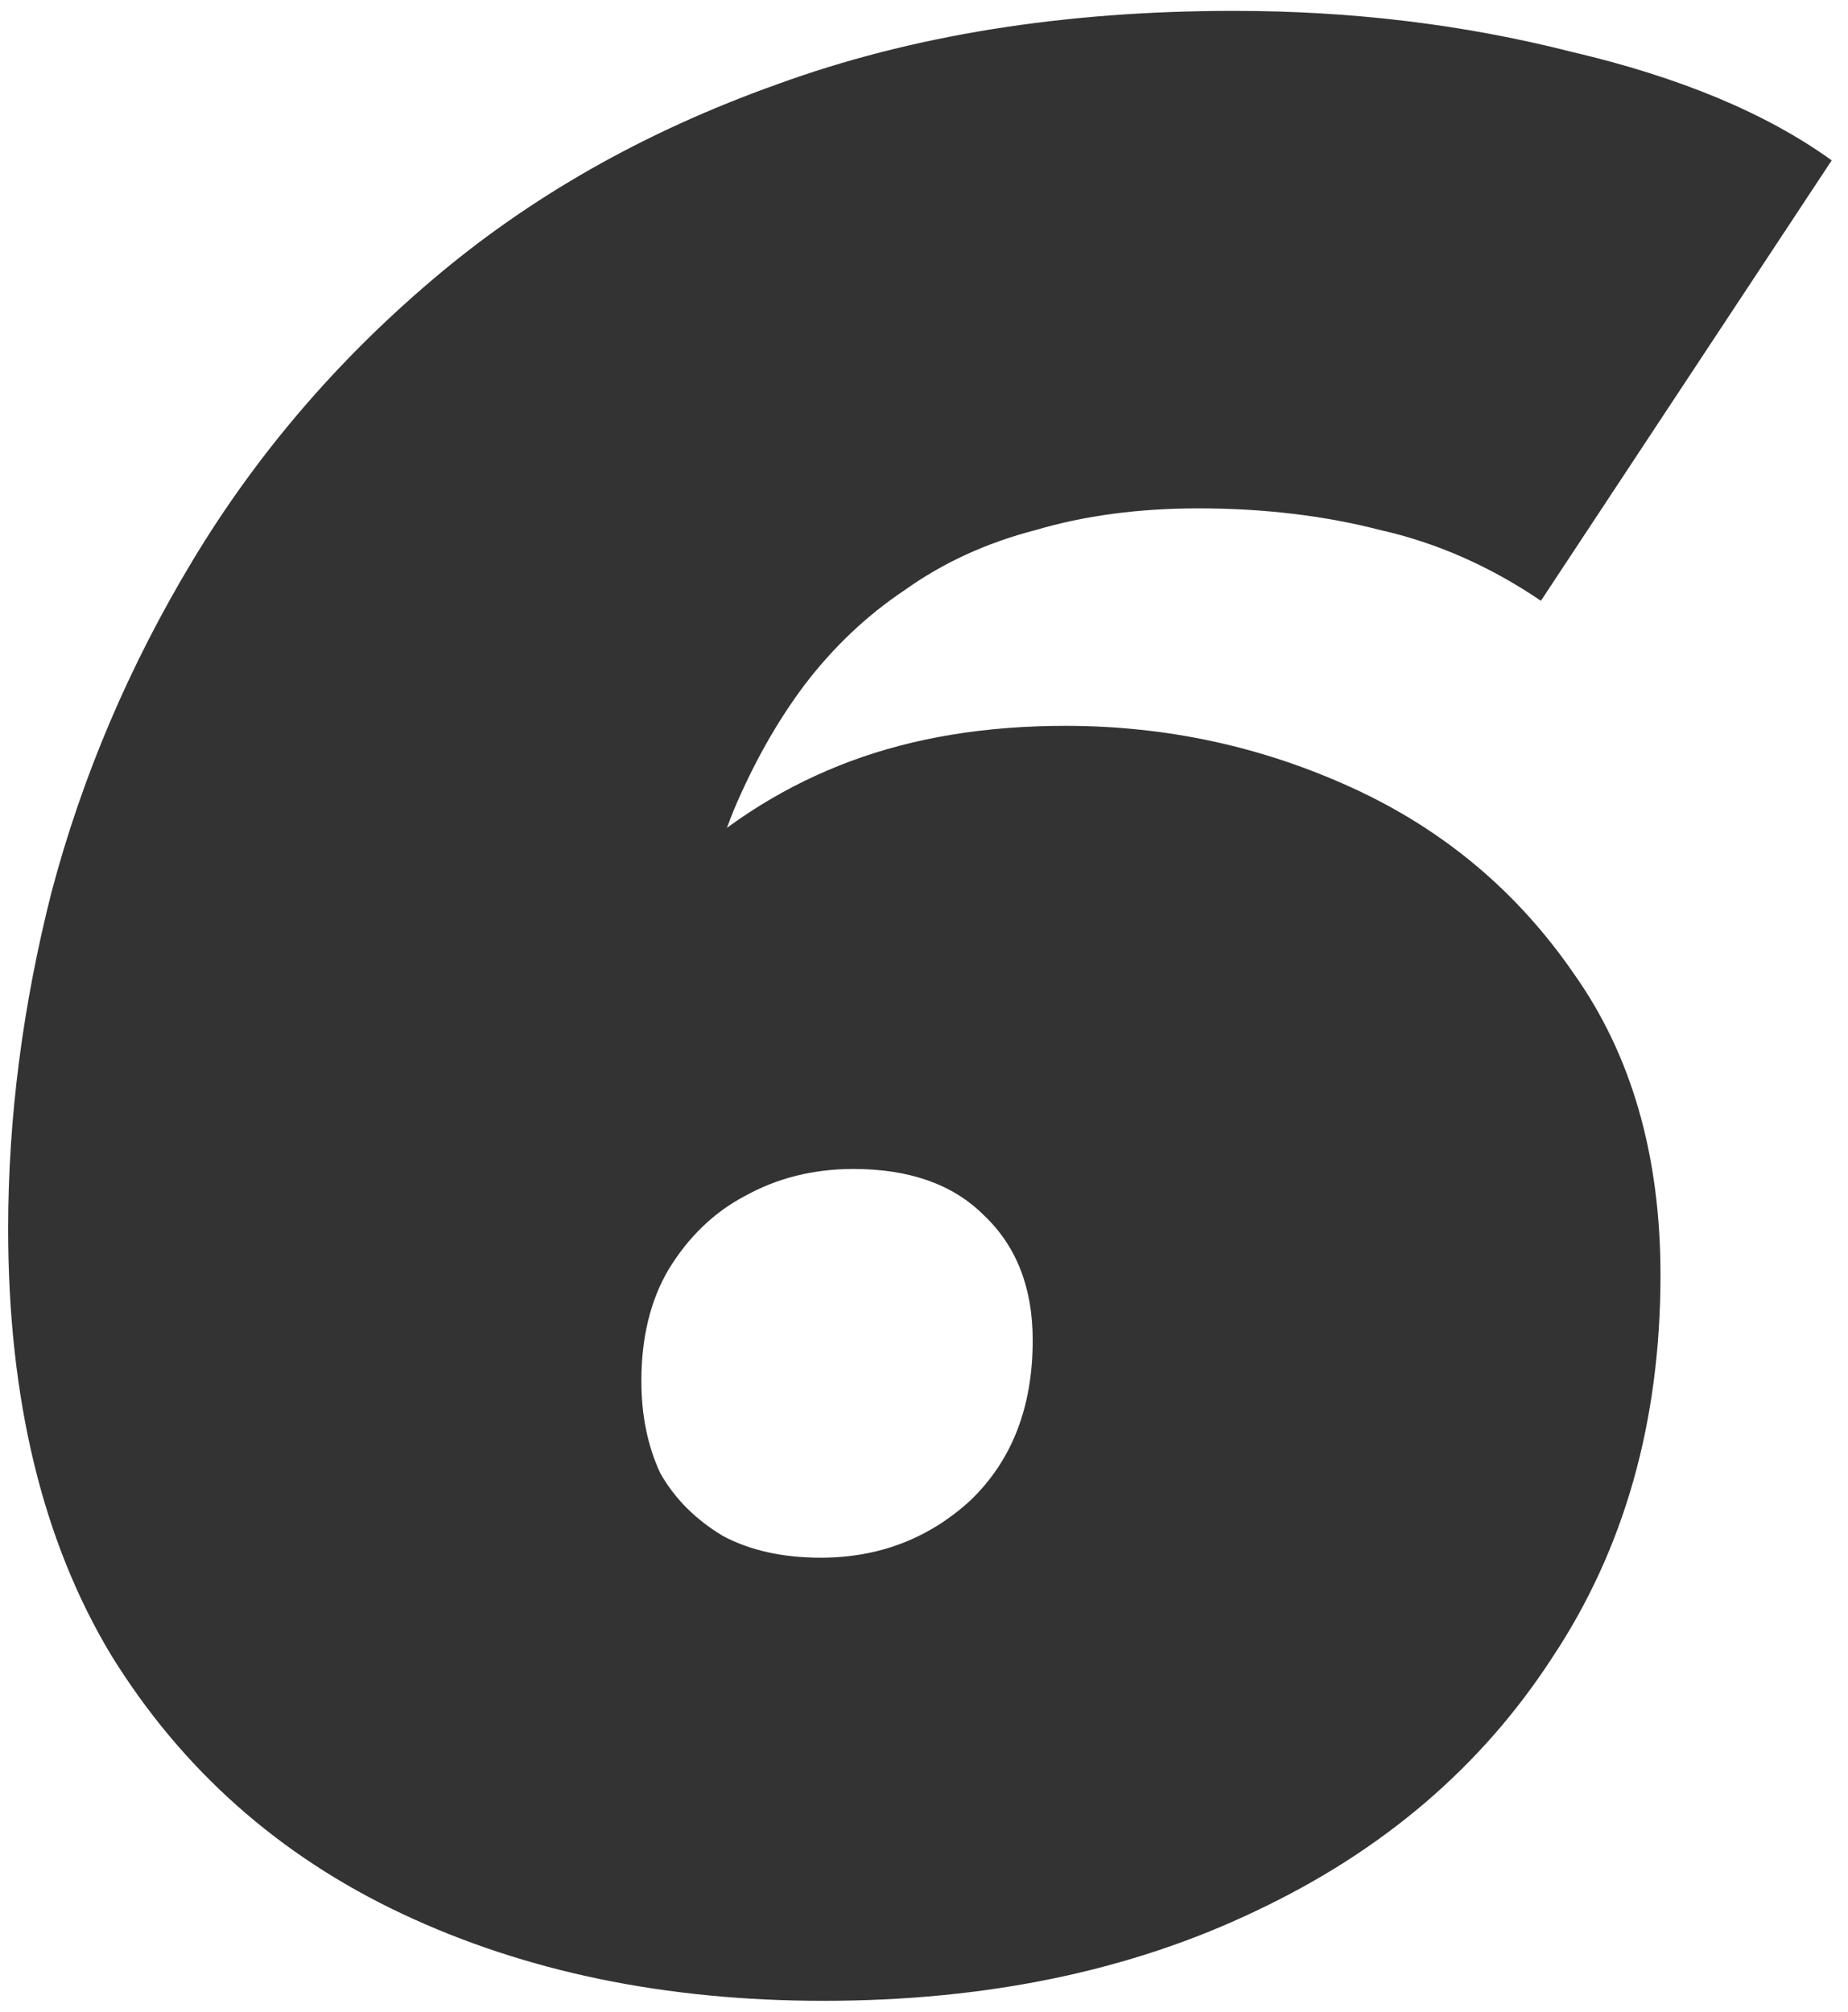 <?xml version="1.0" encoding="UTF-8"?>
<svg xmlns="http://www.w3.org/2000/svg" width="68" height="74" viewBox="0 0 68 74" fill="none">
  <path d="M30.3 73.6C24.5 73.6 19.333 72.533 14.8 70.4C10.267 68.267 6.7 65.1 4.1 60.9C1.567 56.7 0.3 51.467 0.3 45.2C0.3 41.133 0.833 37 1.9 32.8C3.033 28.533 4.767 24.467 7.1 20.6C9.433 16.733 12.367 13.3 15.9 10.3C19.5 7.233 23.733 4.833 28.6 3.1C33.533 1.3 39.133 0.4 45.4 0.4C49.733 0.4 53.867 0.9 57.8 1.9C61.8 2.833 65 4.167 67.4 5.9L56.7 22.1C54.833 20.833 52.867 19.967 50.8 19.5C48.733 18.967 46.5 18.7 44.1 18.7C41.9 18.7 39.9 18.967 38.1 19.5C36.3 19.967 34.7 20.7 33.3 21.7C31.9 22.633 30.667 23.8 29.6 25.2C28.6 26.533 27.733 28.067 27 29.8C26.333 31.467 25.8 33.3 25.4 35.3C25.2 36.3 25.067 37.3 25 38.3C24.933 39.233 24.867 40.2 24.8 41.2L19.9 38.3C21.433 35.7 23.133 33.567 25 31.9C26.867 30.167 28.967 28.867 31.3 28C33.633 27.133 36.267 26.7 39.2 26.7C42.933 26.7 46.467 27.467 49.8 29C53.133 30.533 55.833 32.8 57.9 35.8C60.033 38.8 61.1 42.5 61.1 46.9C61.1 52.3 59.767 57 57.1 61C54.5 65 50.867 68.1 46.2 70.3C41.6 72.5 36.3 73.6 30.3 73.6ZM30.2 57.3C32.333 57.3 34.167 56.6 35.7 55.2C37.233 53.733 38 51.767 38 49.3C38 47.367 37.4 45.833 36.2 44.7C35.067 43.567 33.467 43 31.4 43C29.933 43 28.6 43.333 27.4 44C26.267 44.6 25.333 45.5 24.6 46.7C23.933 47.833 23.6 49.2 23.6 50.8C23.6 52.067 23.833 53.2 24.3 54.2C24.833 55.133 25.6 55.9 26.6 56.5C27.6 57.033 28.8 57.3 30.2 57.3Z" fill="#333333"></path>
</svg>
